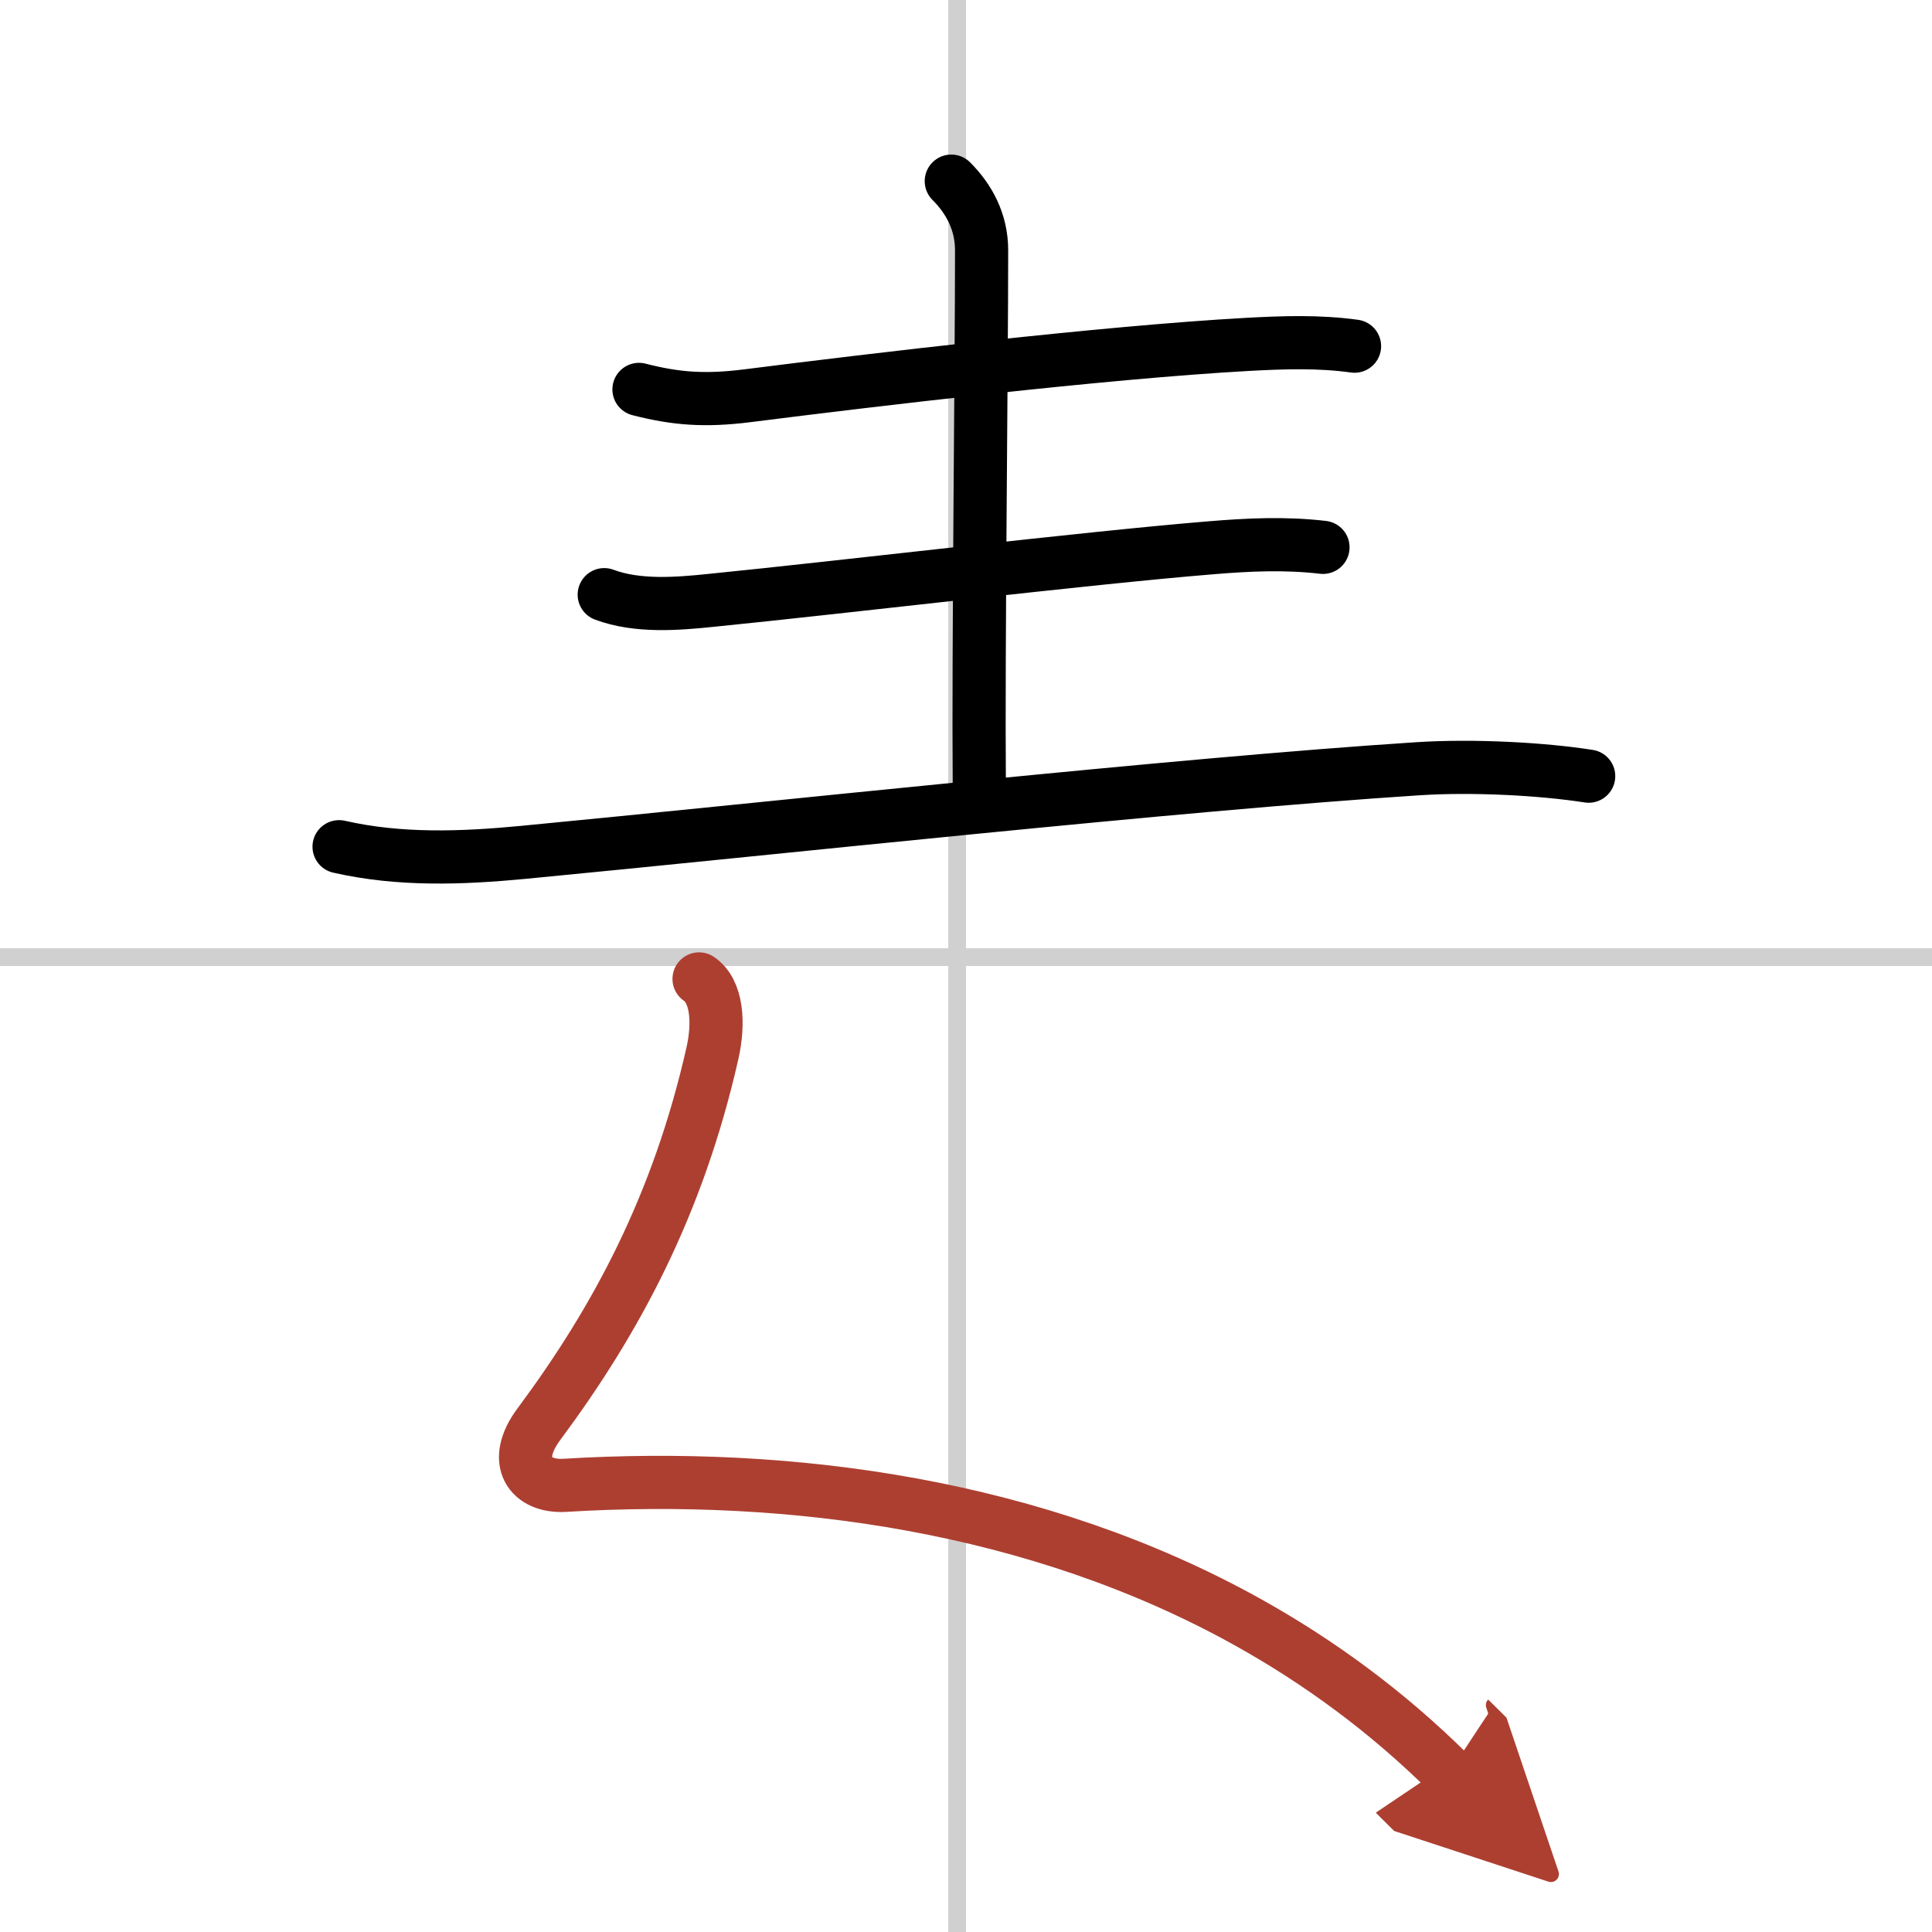 <svg width="400" height="400" viewBox="0 0 109 109" xmlns="http://www.w3.org/2000/svg"><defs><marker id="a" markerWidth="4" orient="auto" refX="1" refY="5" viewBox="0 0 10 10"><polyline points="0 0 10 5 0 10 1 5" fill="#ad3f31" stroke="#ad3f31"/></marker></defs><g fill="none" stroke="#000" stroke-linecap="round" stroke-linejoin="round" stroke-width="3"><rect width="100%" height="100%" fill="#fff" stroke="#fff"/><line x1="54" x2="54" y2="109" stroke="#d0d0d0" stroke-width="1"/><line x2="109" y1="54" y2="54" stroke="#d0d0d0" stroke-width="1"/><path d="m36.05 21.97c2.07 0.53 3.7 0.66 6.1 0.36 7.01-0.89 20.1-2.45 28.23-2.9 2.03-0.11 4.02-0.18 6.04 0.1"/><path d="m53.67 10.22c0.99 0.99 1.71 2.28 1.71 3.9 0 6.68-0.19 22.63-0.13 30.13"/><path d="m34.09 33.55c1.87 0.7 4.11 0.52 6.04 0.32 7.5-0.75 21.07-2.38 28.13-2.96 2.14-0.18 4.24-0.28 6.38-0.03"/><path d="m19.13 47.77c3.42 0.78 6.92 0.65 10.38 0.32 14-1.34 36.87-3.84 50.5-4.72 3.1-0.2 7 0.01 9.62 0.42"/><path d="m39.44 55.23c1.01 0.68 1.15 2.46 0.75 4.21-1.94 8.56-5.44 15.06-9.78 20.9-1.59 2.13-0.48 3.57 1.45 3.46 12.77-0.78 26.65 1.11 38.52 7.71 4.06 2.26 7.89 5.07 11.37 8.52" marker-end="url(#a)" stroke="#ad3f31"/></g></svg>
